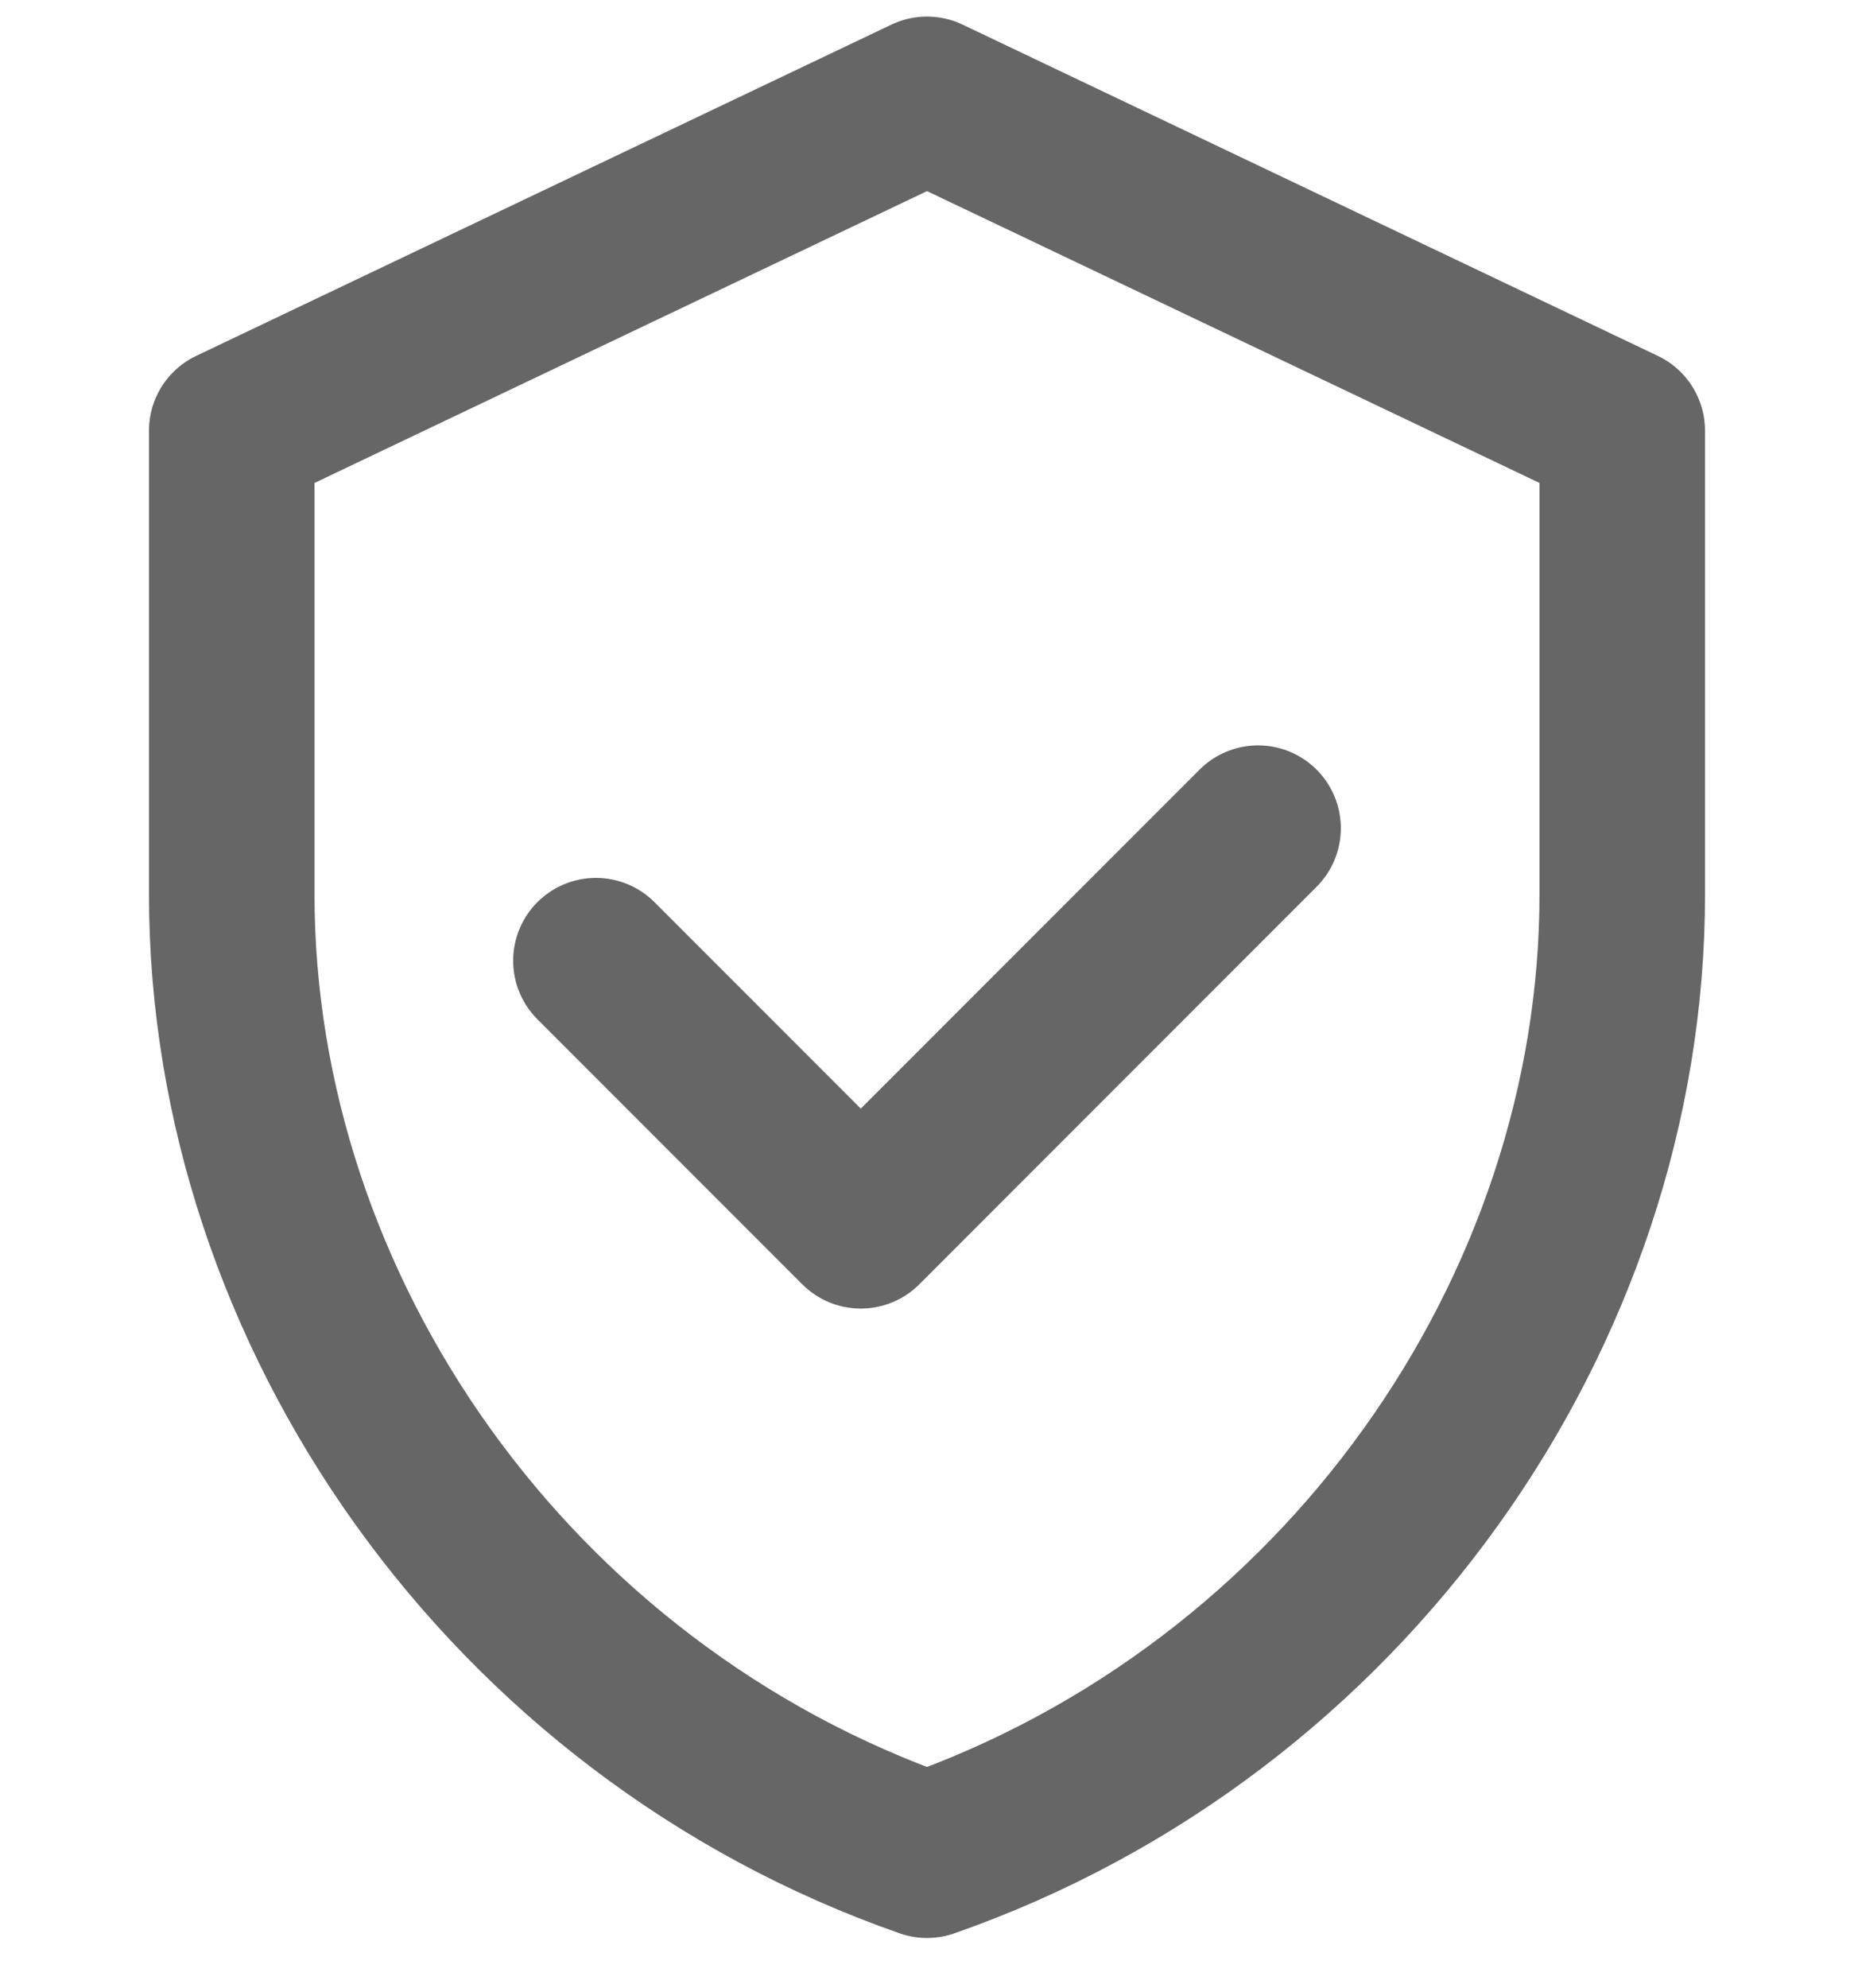 <?xml version="1.0" encoding="UTF-8"?>
<svg xmlns="http://www.w3.org/2000/svg" width="14" height="15" viewBox="0 0 14 15">

    <!-- Definición interna del símbolo (requerida para que <use> funcione) -->
    <symbol id="protected_buy" viewBox="0 0 14 15">
        <path d="M7 .75L1.75 3.25v3.5c0 3.15 2.1 6.15 5.25 7.25 3.15-1.1 5.25-4.1 5.25-7.25v-3.5L7 .75Z"
              fill="none" stroke="#666" stroke-width="1.25" stroke-linecap="round" stroke-linejoin="round"/>
        <path d="m4.5 7.25 2 2 3-3"
              fill="none" stroke="#666" stroke-width="1.25" stroke-linecap="round" stroke-linejoin="round"/>
    </symbol>

    <!-- Tu SVG EXACTO tal cual -->
    <use href="#protected_buy"></use>

</svg>
